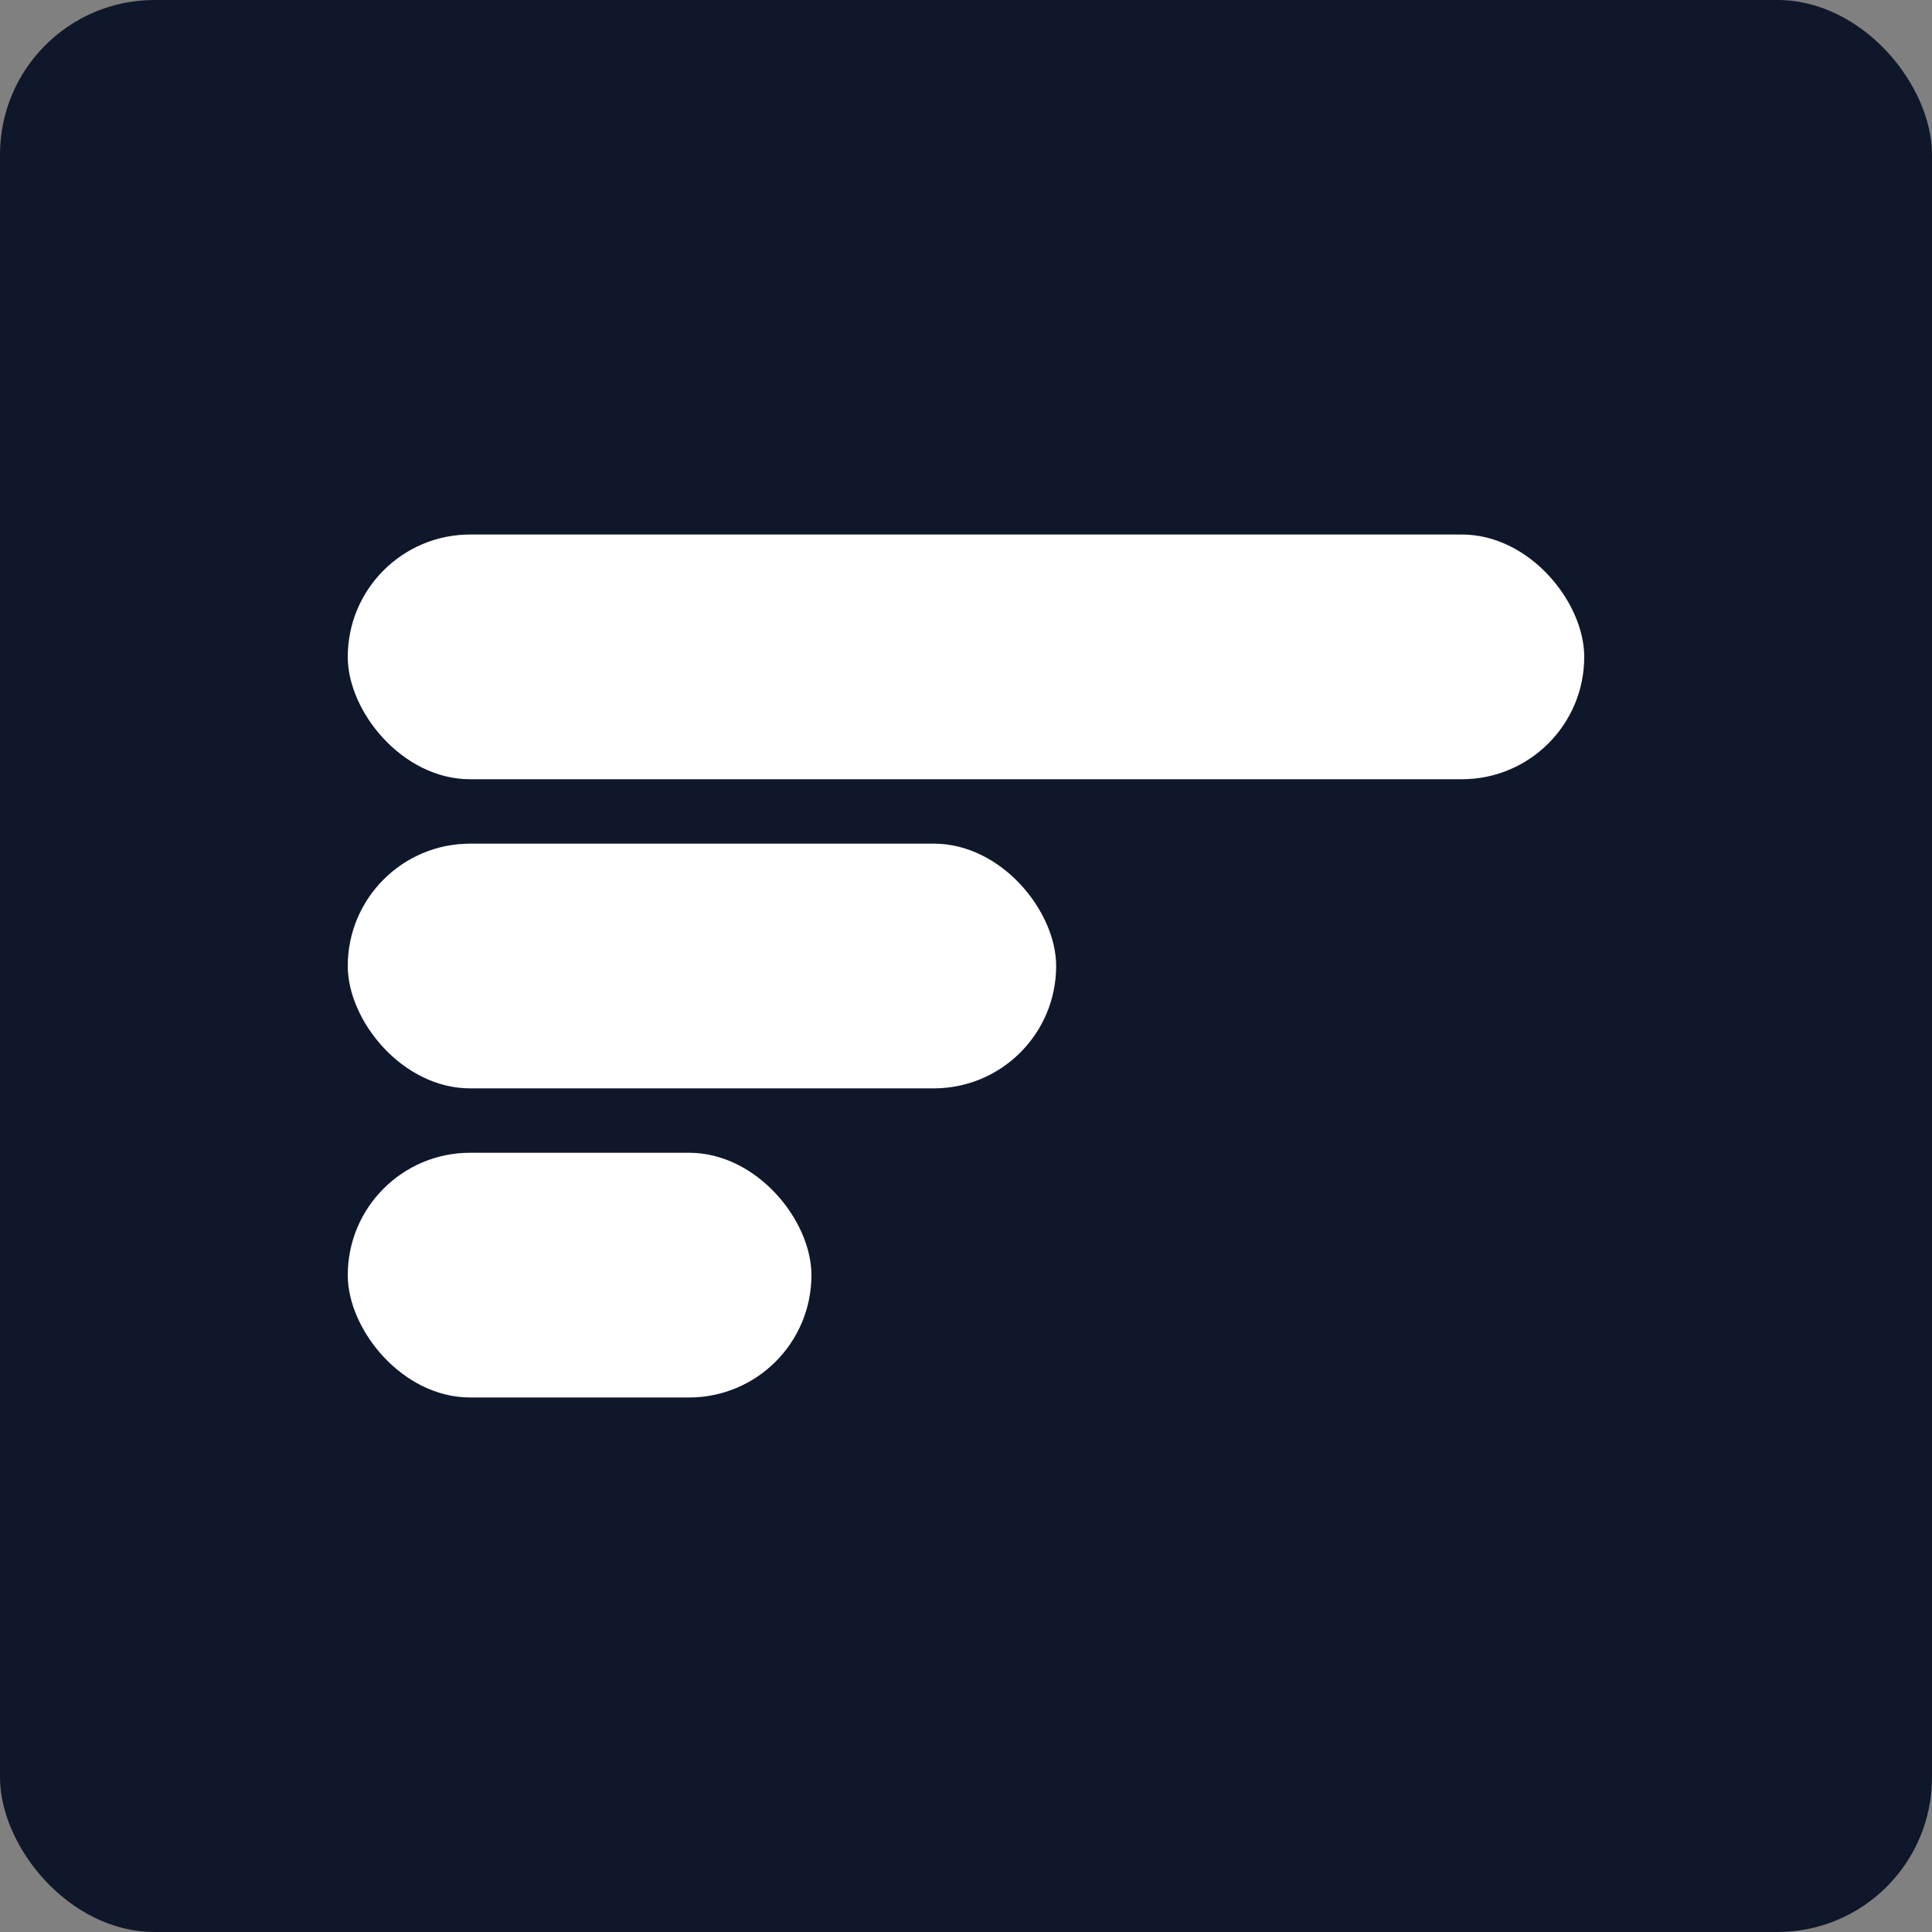 <svg xmlns="http://www.w3.org/2000/svg" width="300" height="300" fill="none"><rect width="100%" height="100%" fill="#808080" stroke="none"/><g clip-path="url(#a)"><rect width="300" height="300" fill="#0F172A" rx="12"/><rect width="192" height="38" x="54" y="83" fill="#fff" rx="19"/><rect width="110" height="38" x="54" y="131" fill="#fff" rx="19"/><rect width="72" height="38" x="54" y="179" fill="#fff" rx="19"/></g><defs><clipPath id="a"><rect width="300" height="300" fill="#fff" rx="24"/></clipPath></defs></svg>